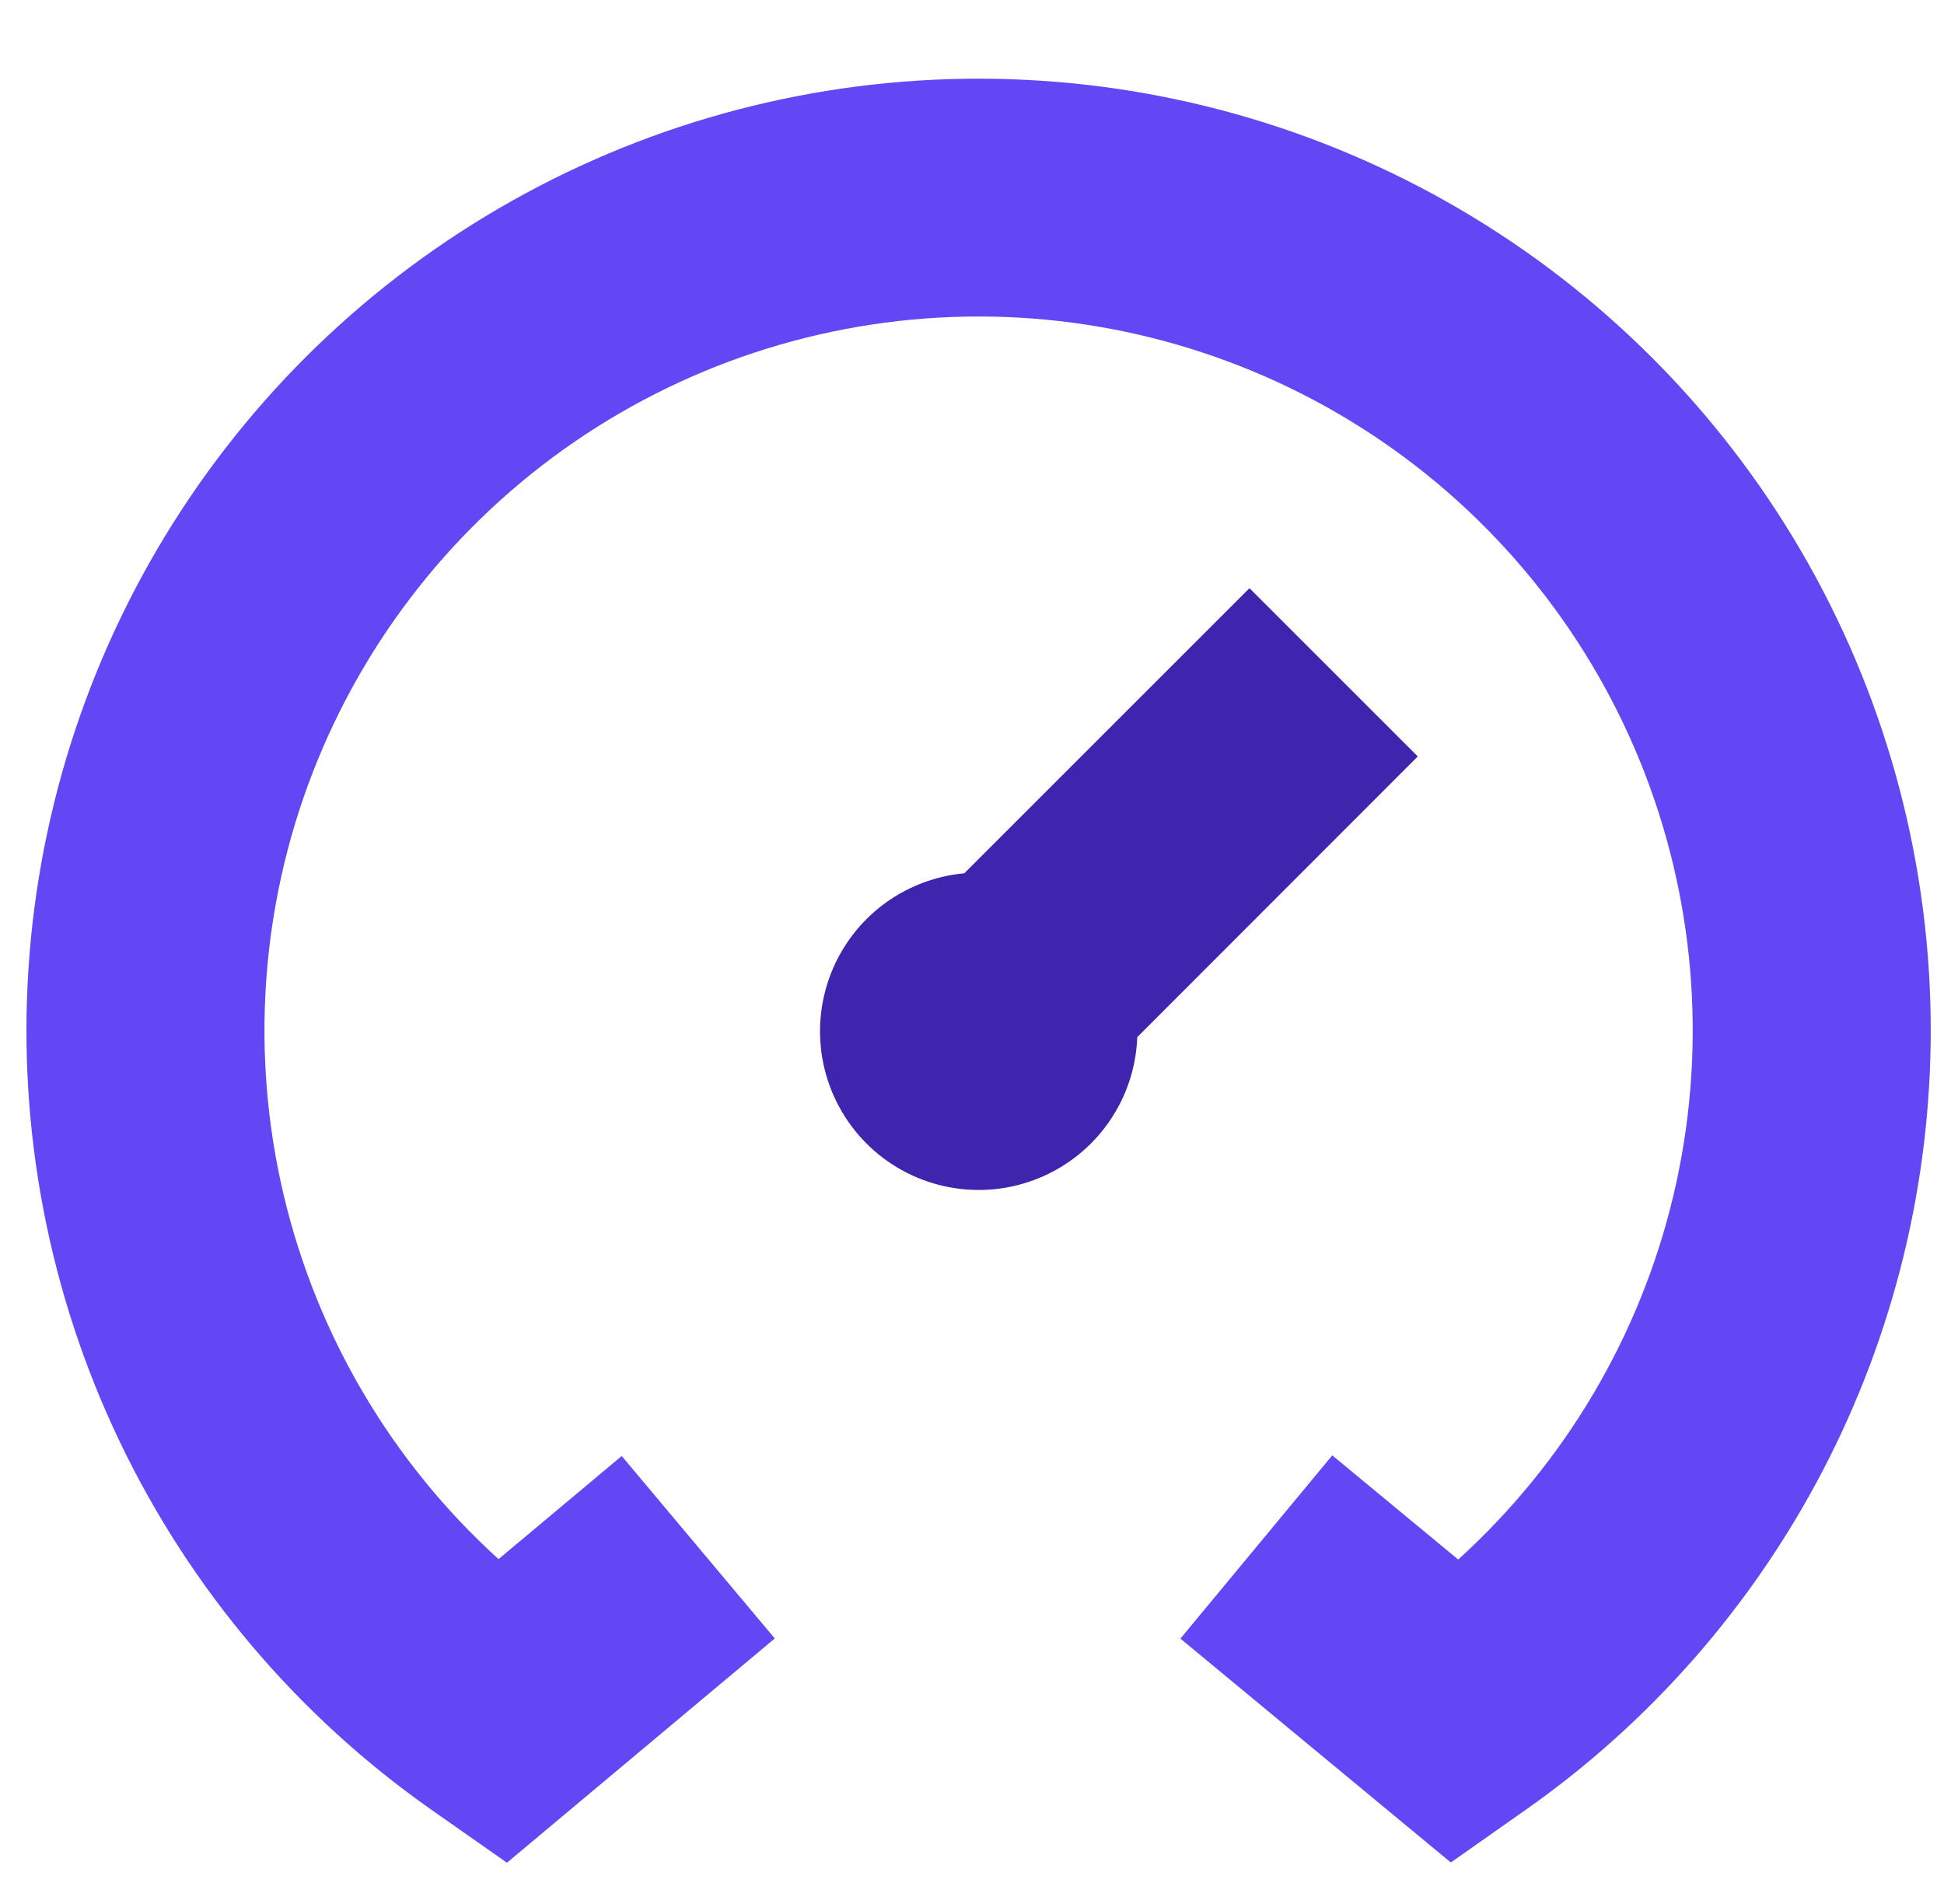 <svg width="49" height="48" viewBox="0 0 49 48" fill="none" xmlns="http://www.w3.org/2000/svg">
<g clip-path="url(#clip0_2001_7782)">
<path d="M48.666 26C48.661 29.853 47.729 33.648 45.95 37.065C44.17 40.482 41.596 43.422 38.443 45.636L36.569 46.954L29.753 41.31L33.581 36.69L36.755 39.316C39.447 36.875 41.339 33.676 42.179 30.14C43.019 26.603 42.769 22.896 41.461 19.504C40.154 16.113 37.85 13.197 34.854 11.14C31.857 9.083 28.308 7.981 24.674 7.979C21.039 7.978 17.489 9.077 14.491 11.131C11.492 13.186 9.187 16.1 7.876 19.491C6.566 22.881 6.313 26.588 7.15 30.125C7.987 33.662 9.875 36.863 12.566 39.306L15.671 36.706L19.529 41.306L12.778 46.96L10.89 45.636C7.513 43.269 4.803 40.071 3.021 36.351C1.24 32.632 0.447 28.516 0.719 24.4C0.991 20.285 2.319 16.309 4.575 12.857C6.83 9.404 9.938 6.591 13.597 4.689C17.257 2.786 21.345 1.859 25.467 1.997C29.589 2.134 33.606 3.332 37.13 5.474C40.655 7.615 43.568 10.63 45.589 14.225C47.609 17.82 48.669 21.876 48.666 26Z" fill="#6347F5"/>
<path d="M31.494 14.828L35.736 19.07L28.666 26.146C28.638 26.915 28.389 27.66 27.948 28.29C27.508 28.921 26.895 29.411 26.182 29.702C25.47 29.994 24.689 30.073 23.933 29.931C23.176 29.79 22.477 29.433 21.918 28.904C21.36 28.375 20.966 27.695 20.783 26.948C20.601 26.201 20.638 25.416 20.89 24.689C21.142 23.962 21.598 23.323 22.204 22.849C22.81 22.375 23.54 22.086 24.306 22.016L31.494 14.828Z" fill="#3F25AE"/>
</g>
<defs>
<clipPath id="clip0_2001_7782">
<rect width="48" height="48" fill="white" transform="translate(0.667)"/>
</clipPath>
</defs>
</svg>
